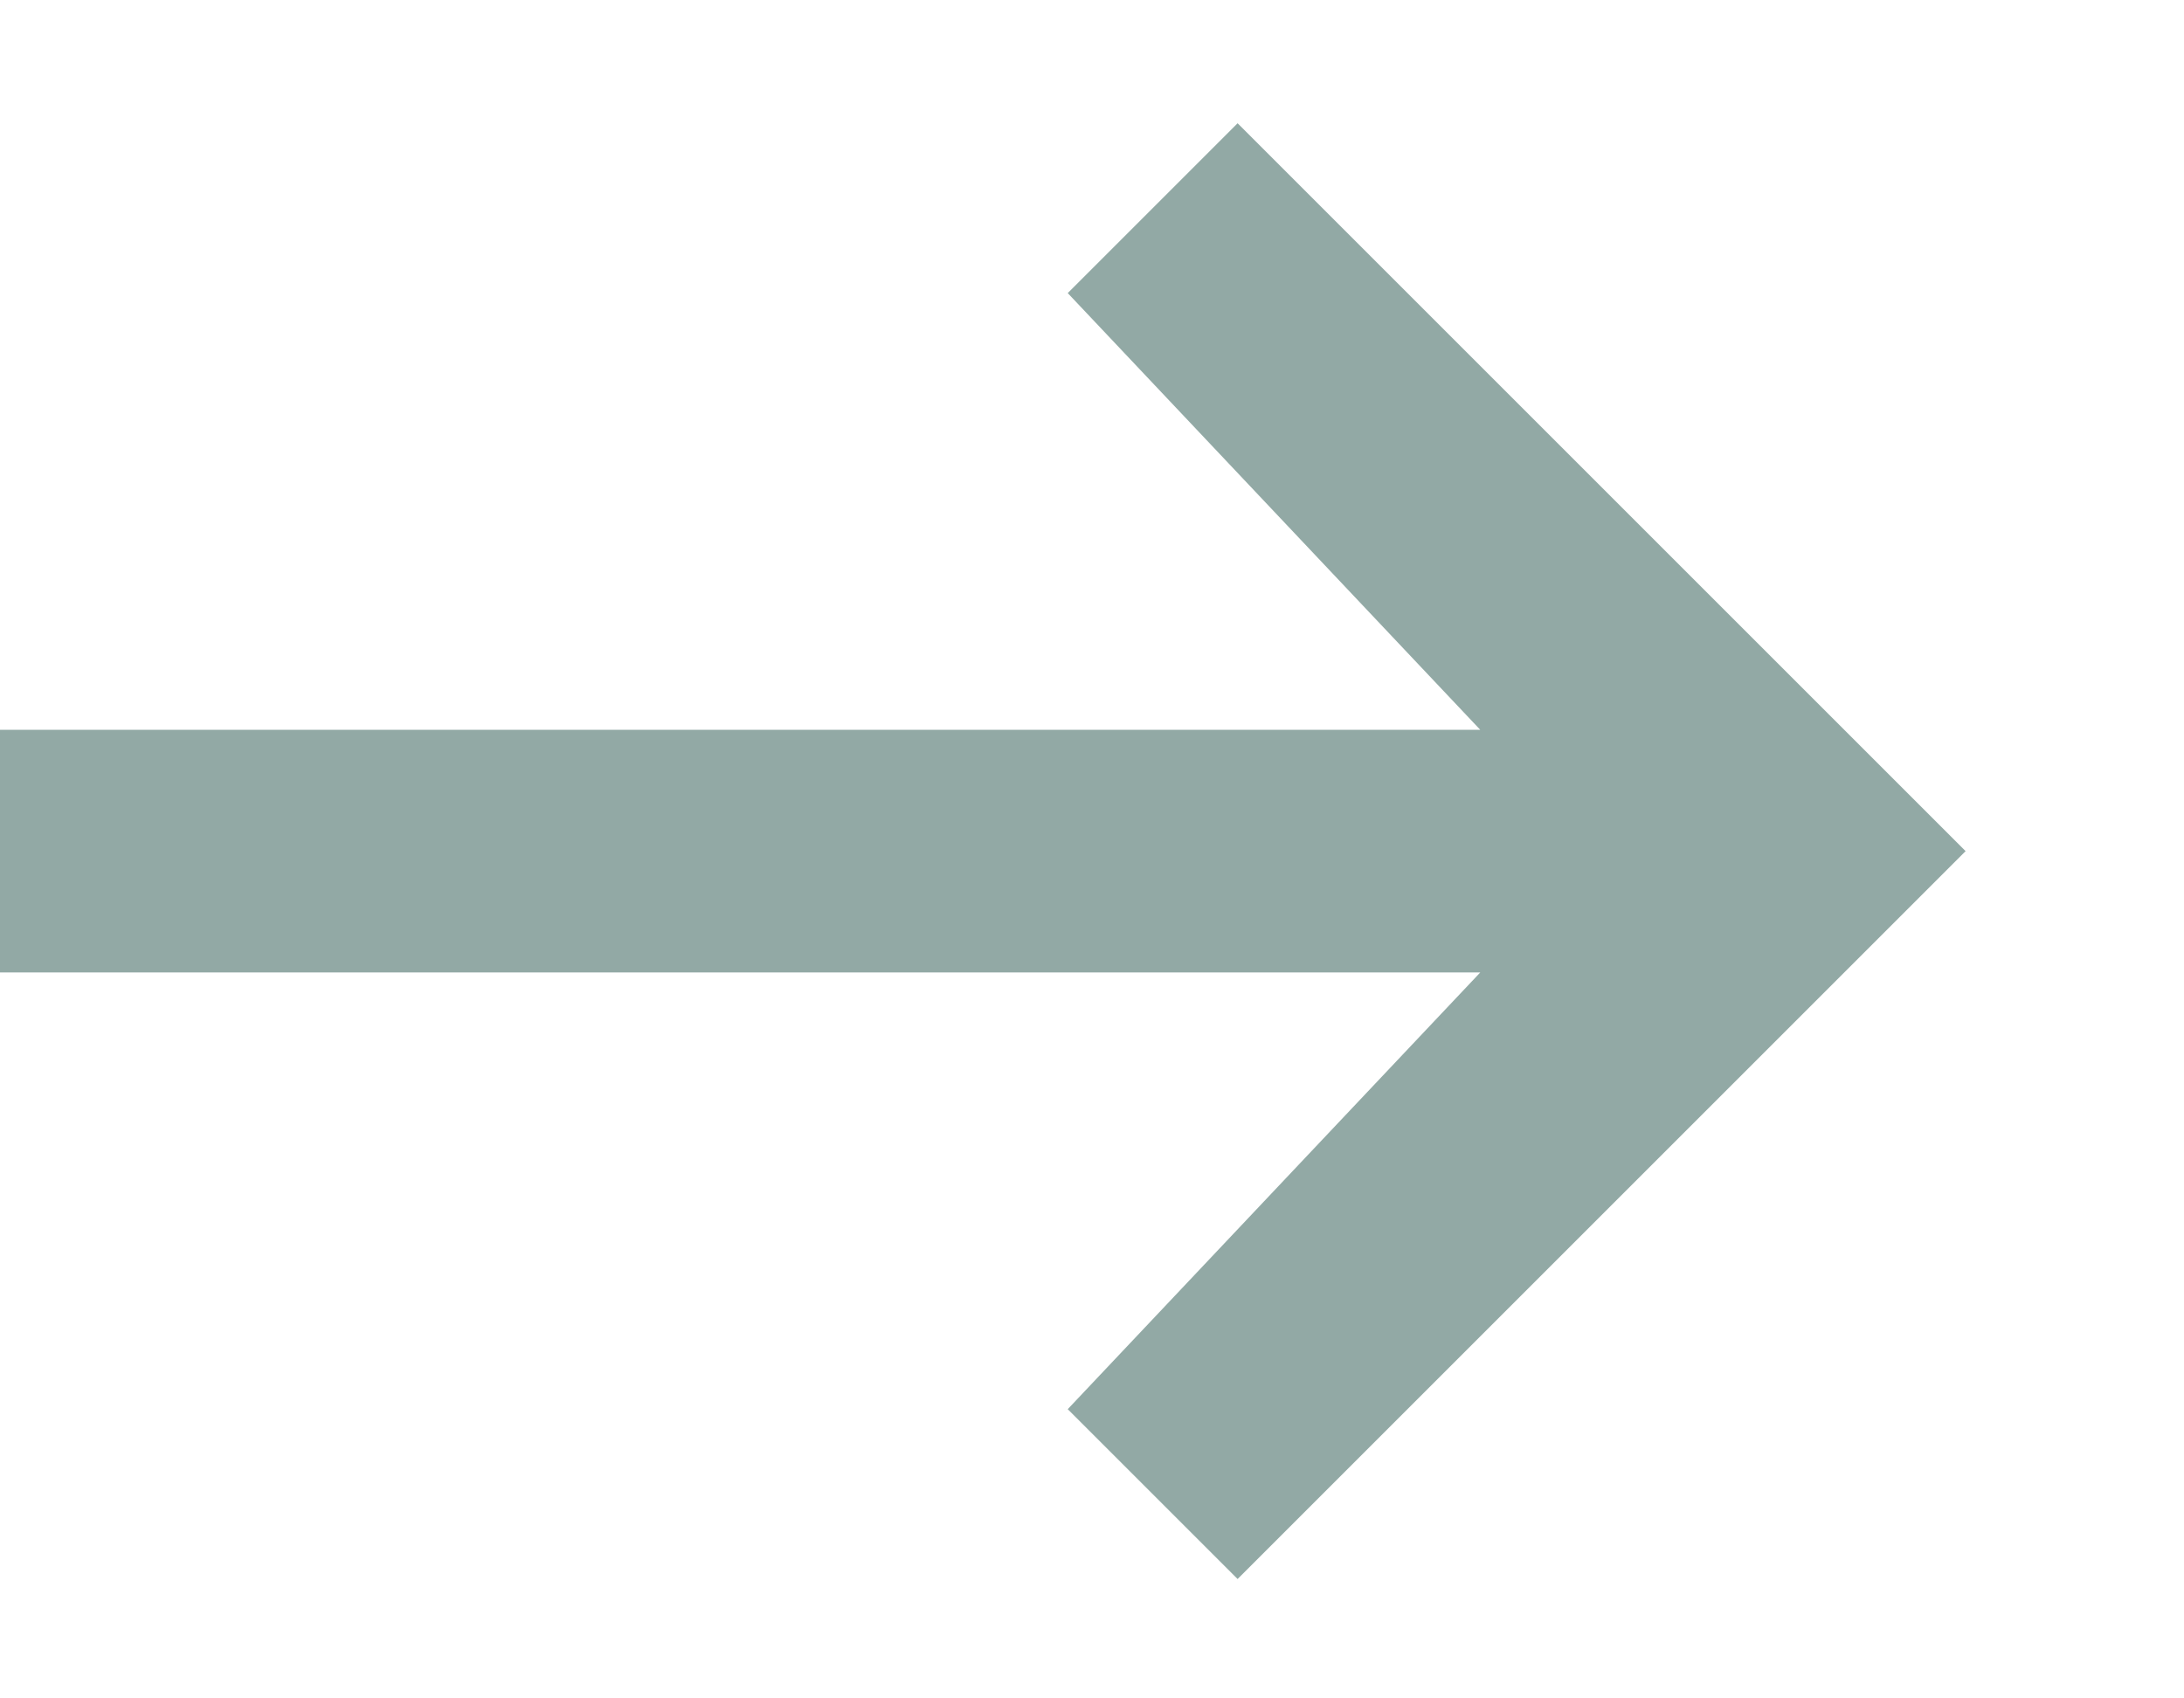 <svg width="9" height="7" viewBox="0 0 9 7" fill="none" xmlns="http://www.w3.org/2000/svg">
<path d="M8.1 3.508L5.1 0.508L4.4 1.208L6.1 3.008H0V4.008H6.1L4.4 5.808L5.1 6.508L8.1 3.508Z" fill="#92A9A5"/>
</svg>
